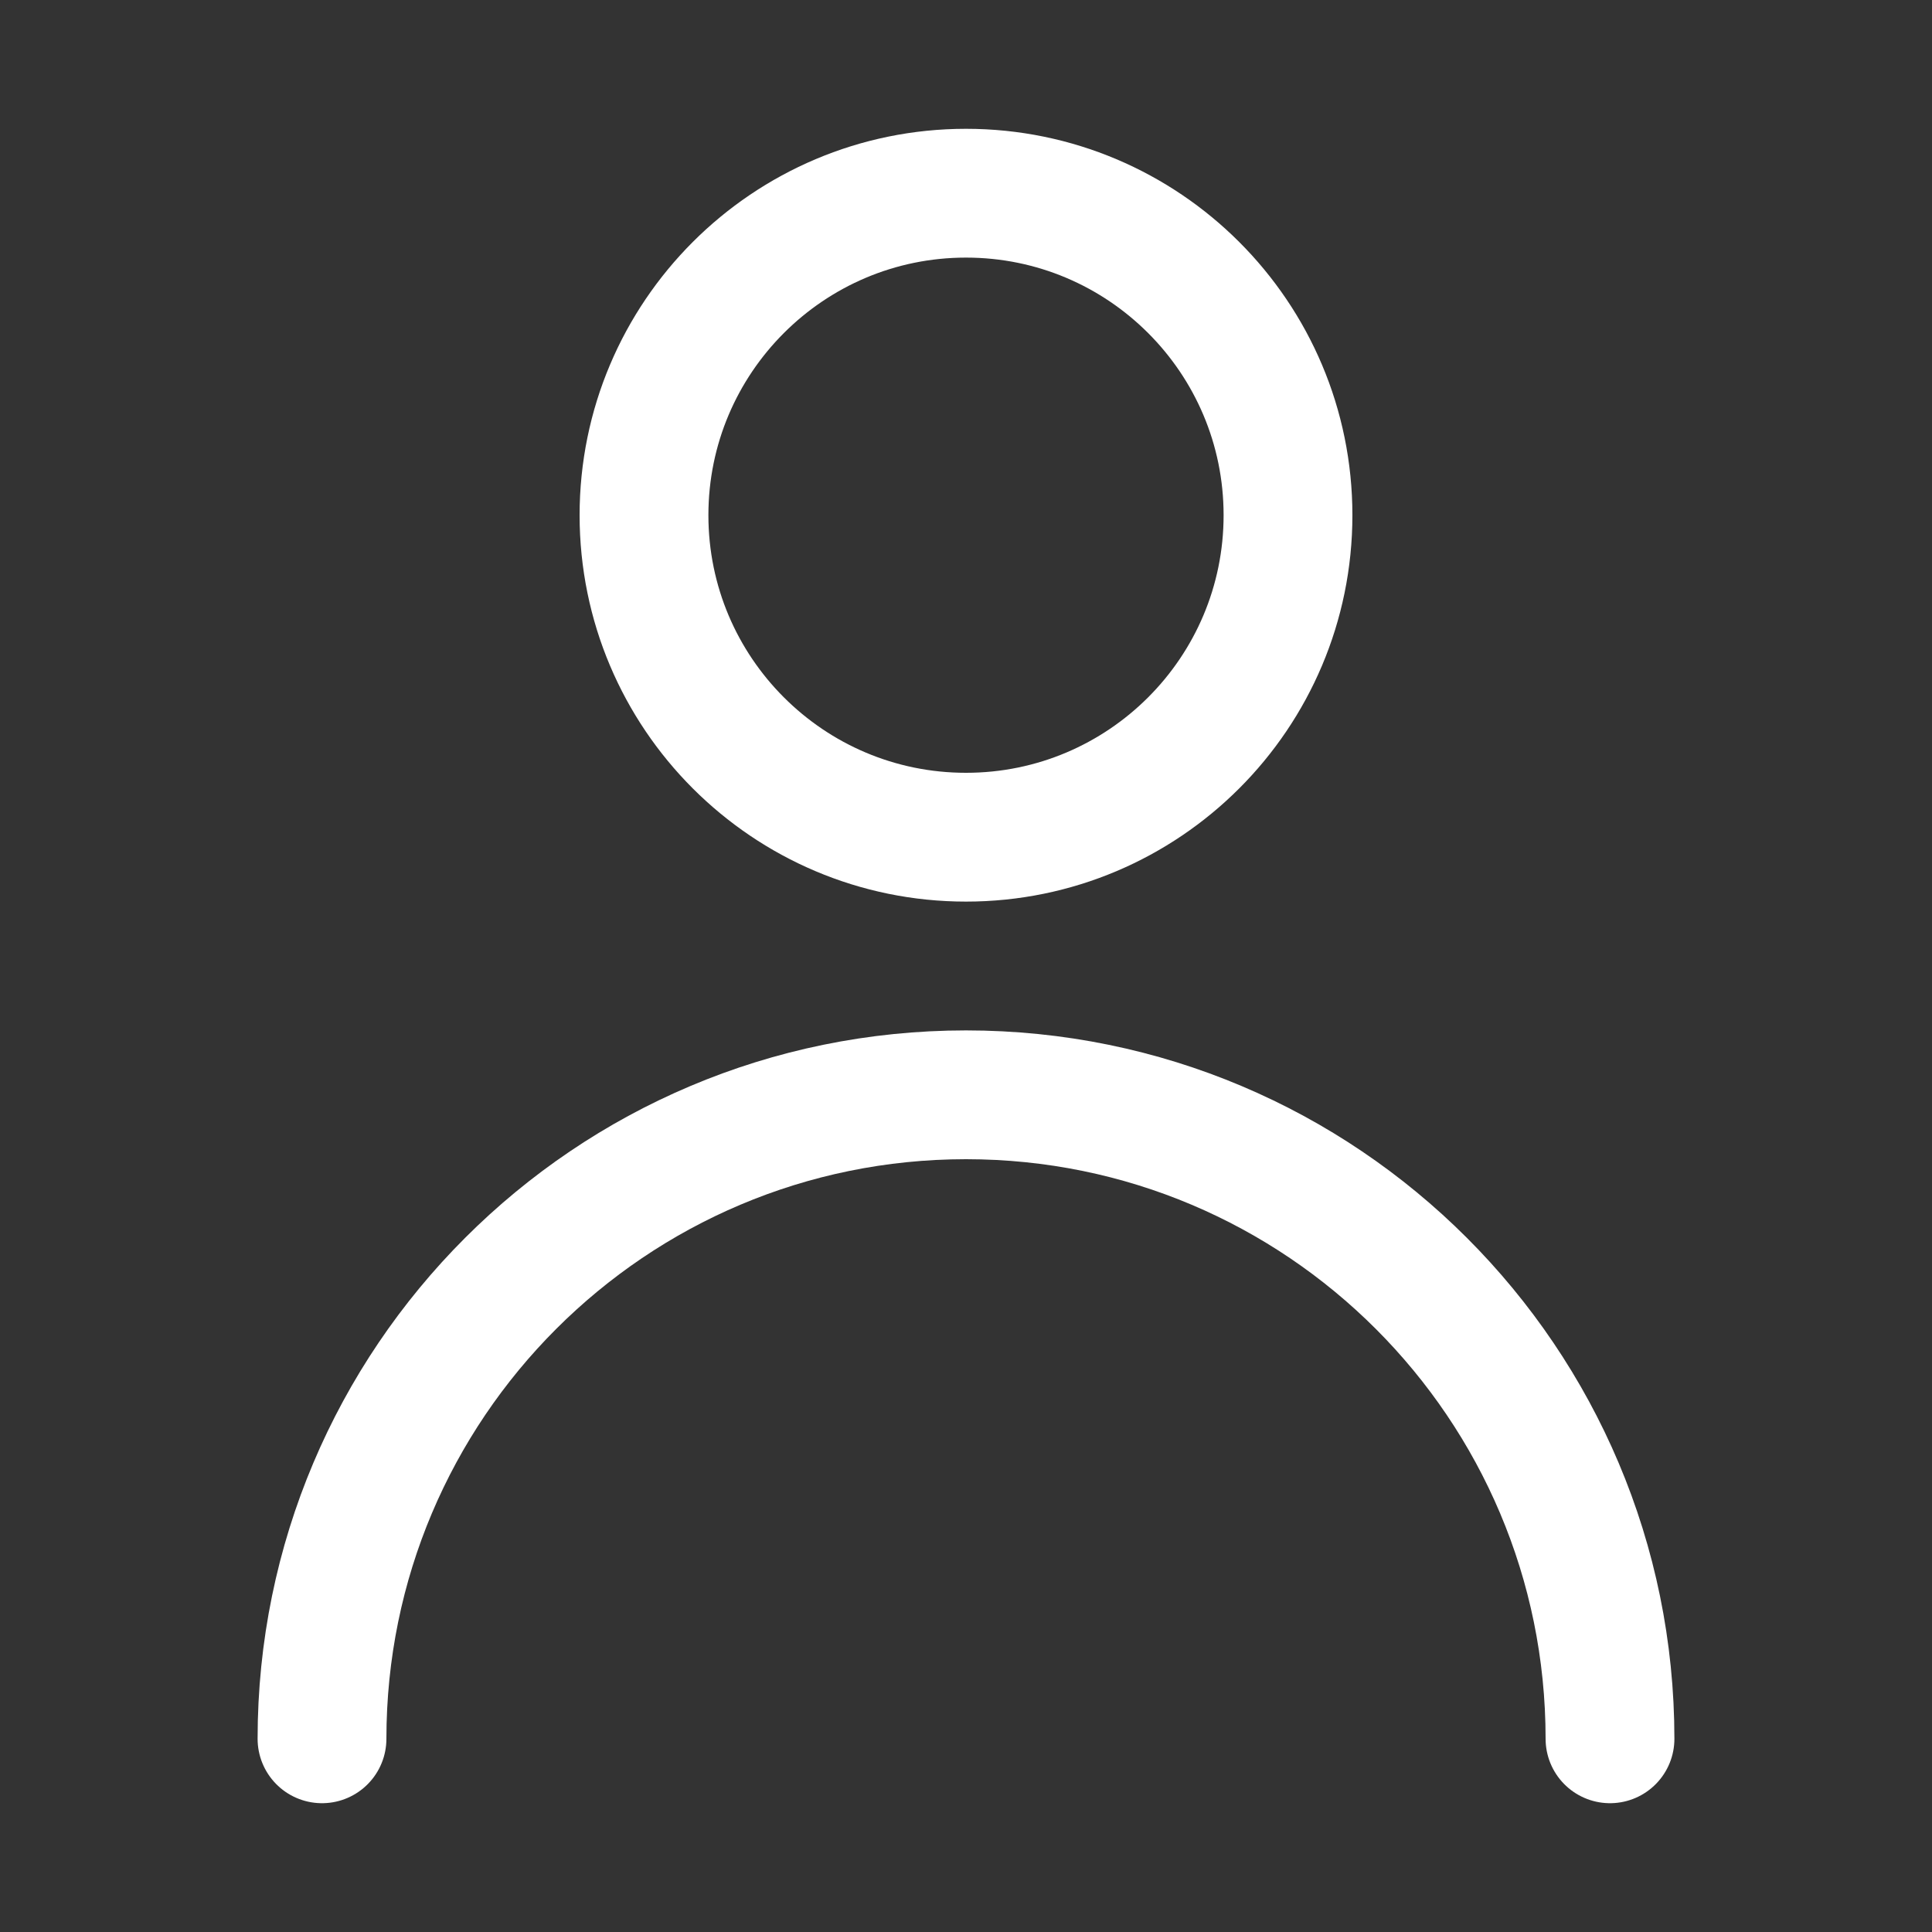 <svg width="30" height="30" viewBox="0 0 30 30" fill="none" xmlns="http://www.w3.org/2000/svg">
<rect x="0" y="0" width="30" height="30" fill="#333333" stroke="none"/>
<path d="M15 13C17.761 13 20 10.761 20 8C20 5.239 17.761 3 15 3C12.239 3 10 5.239 10 8C10 10.761 12.239 13 15 13Z" stroke="#FFFFFF" stroke-width="2" stroke-linecap="round" stroke-linejoin="round" vector-effect="non-scaling-stroke"/>
<path d="M25 27C25 21.477 20.523 17 15 17C9.477 17 5 21.477 5 27" stroke="#FFFFFF" stroke-width="2" stroke-linecap="round" stroke-linejoin="round" vector-effect="non-scaling-stroke"/>
</svg>
